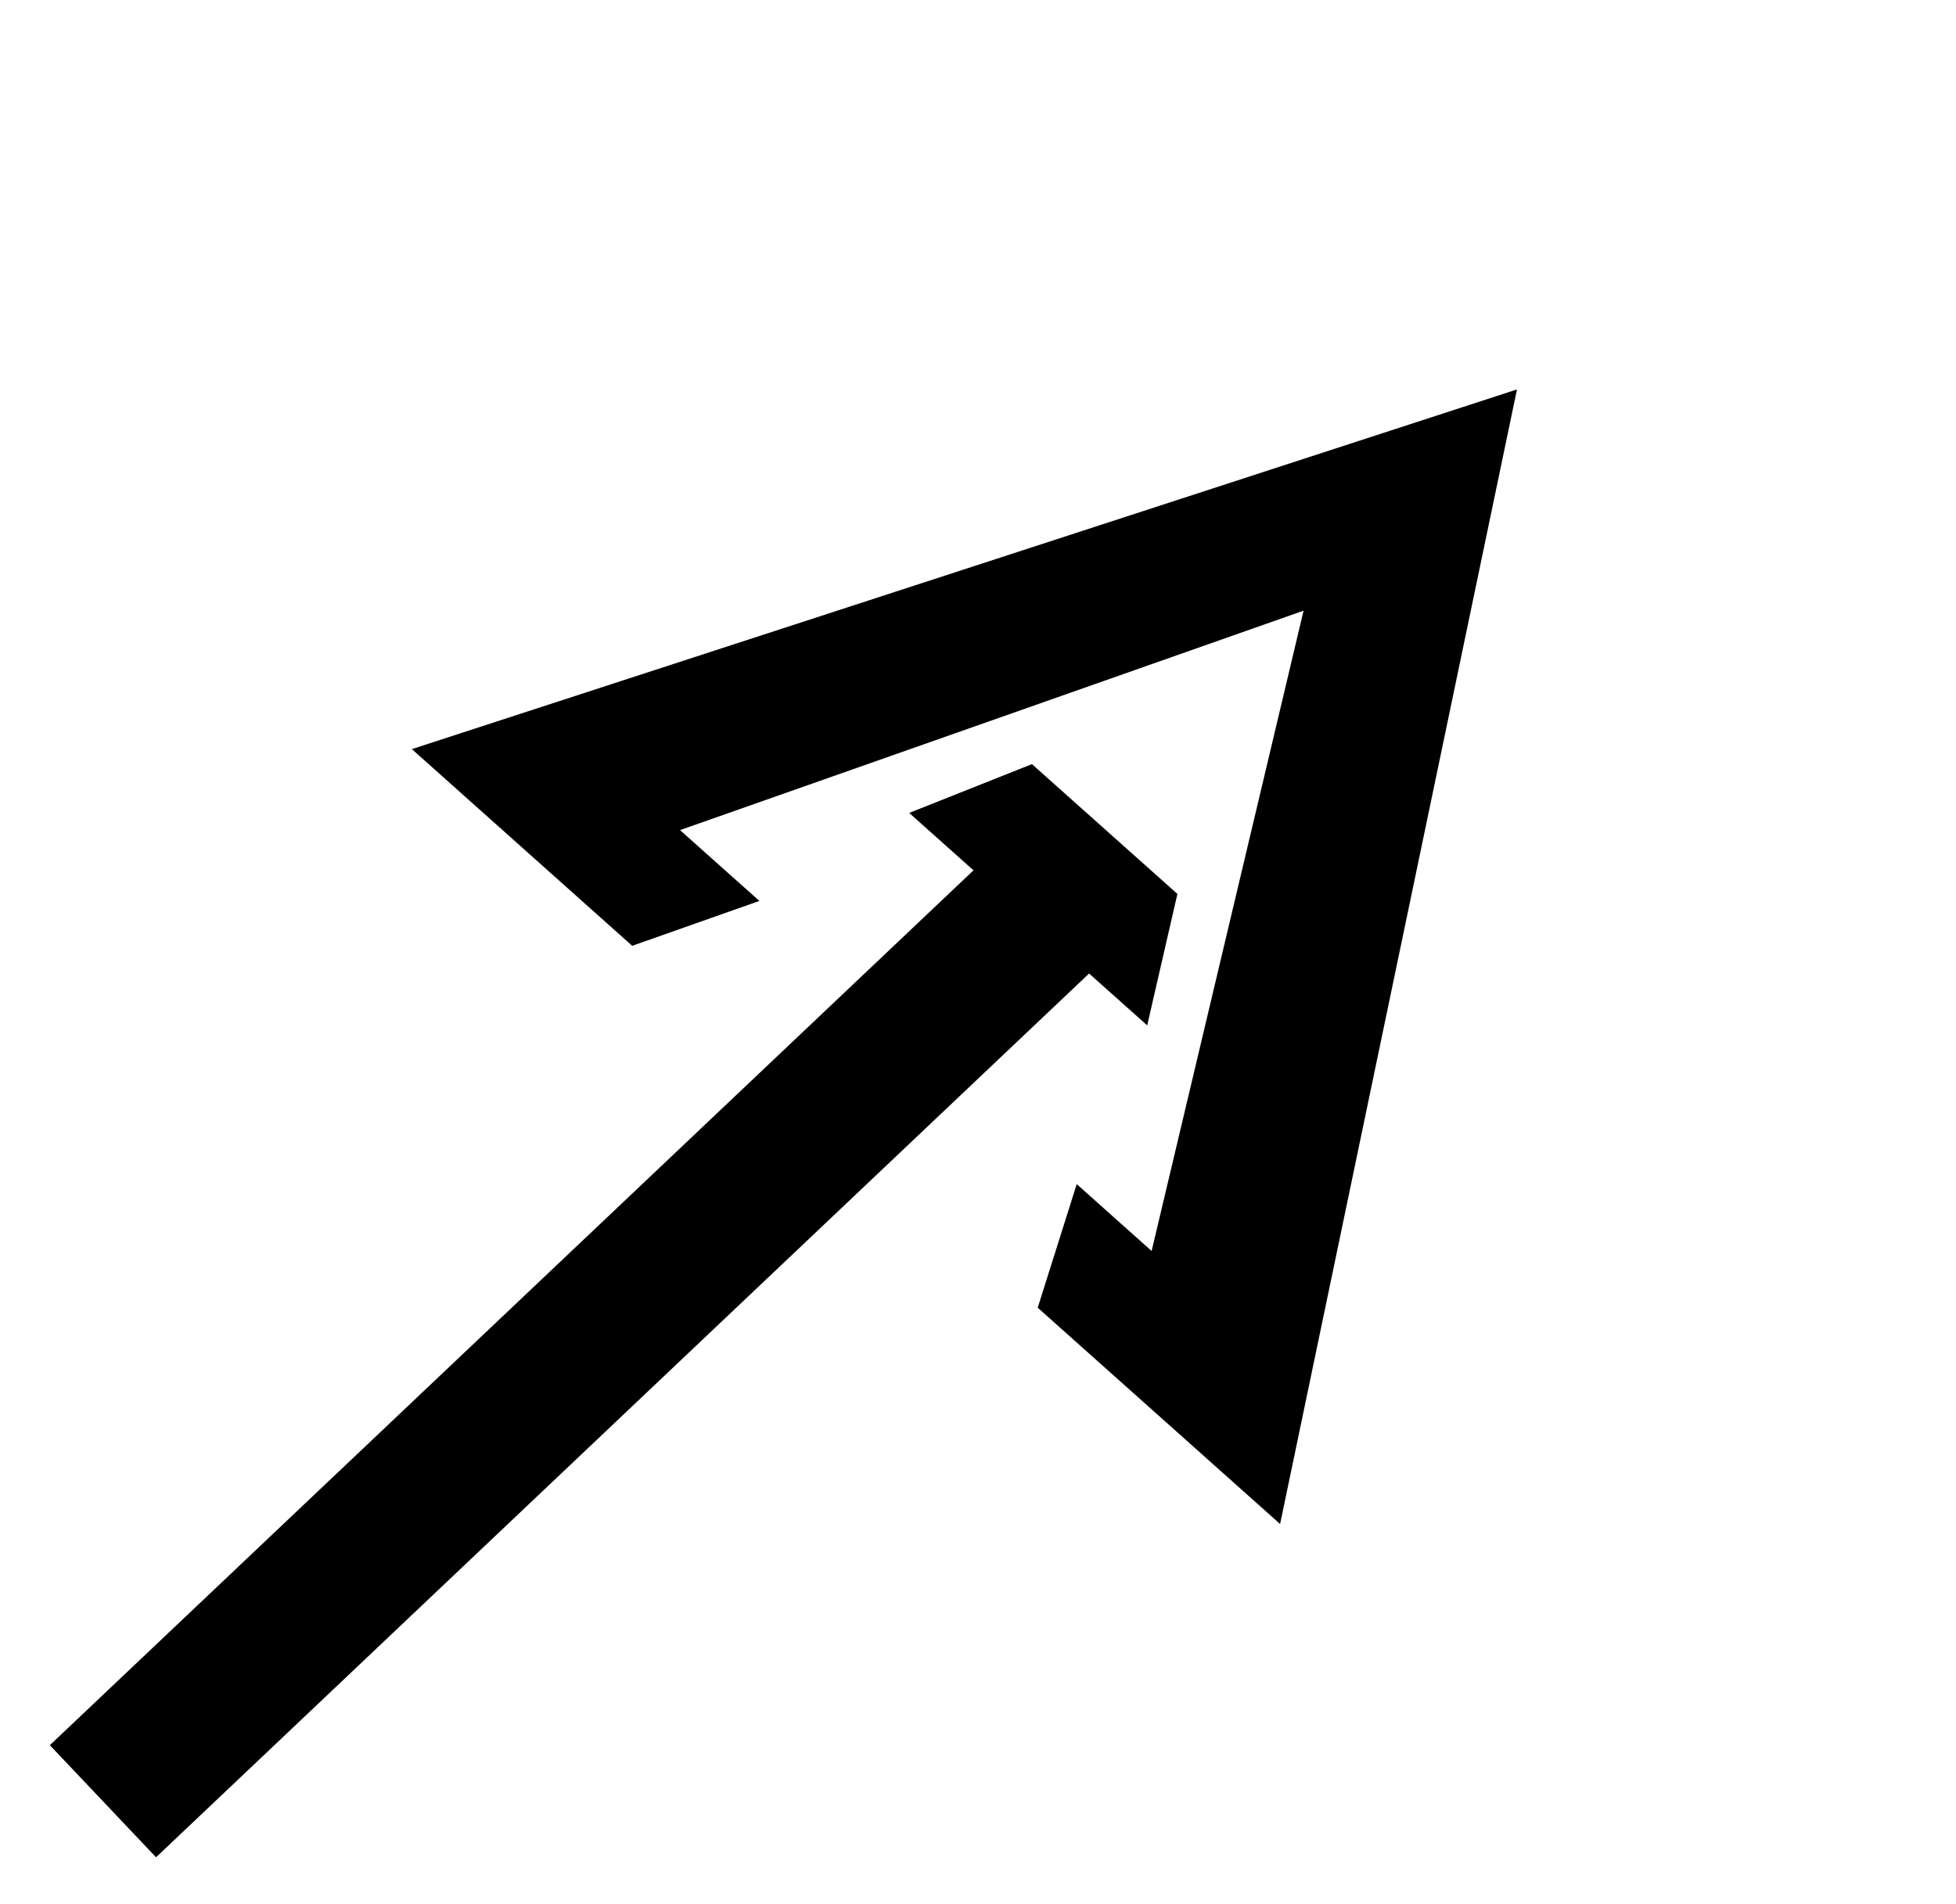 <?xml version="1.0" encoding="UTF-8"?> <svg xmlns="http://www.w3.org/2000/svg" width="38" height="37" viewBox="0 0 38 37" fill="none"> <path d="M2 35L21 17" stroke="black" stroke-width="3"></path> <path d="M20.918 23.009L22.373 24.308L25.325 11.866L13.211 16.13L14.753 17.506L12.282 18.378L8.001 14.556L29.471 7.567L24.869 29.613L20.16 25.41L20.918 23.009Z" fill="black"></path> <path d="M17.663 15.796L22.287 19.924L22.874 17.37L20.048 14.848L17.663 15.796Z" fill="black"></path> </svg> 